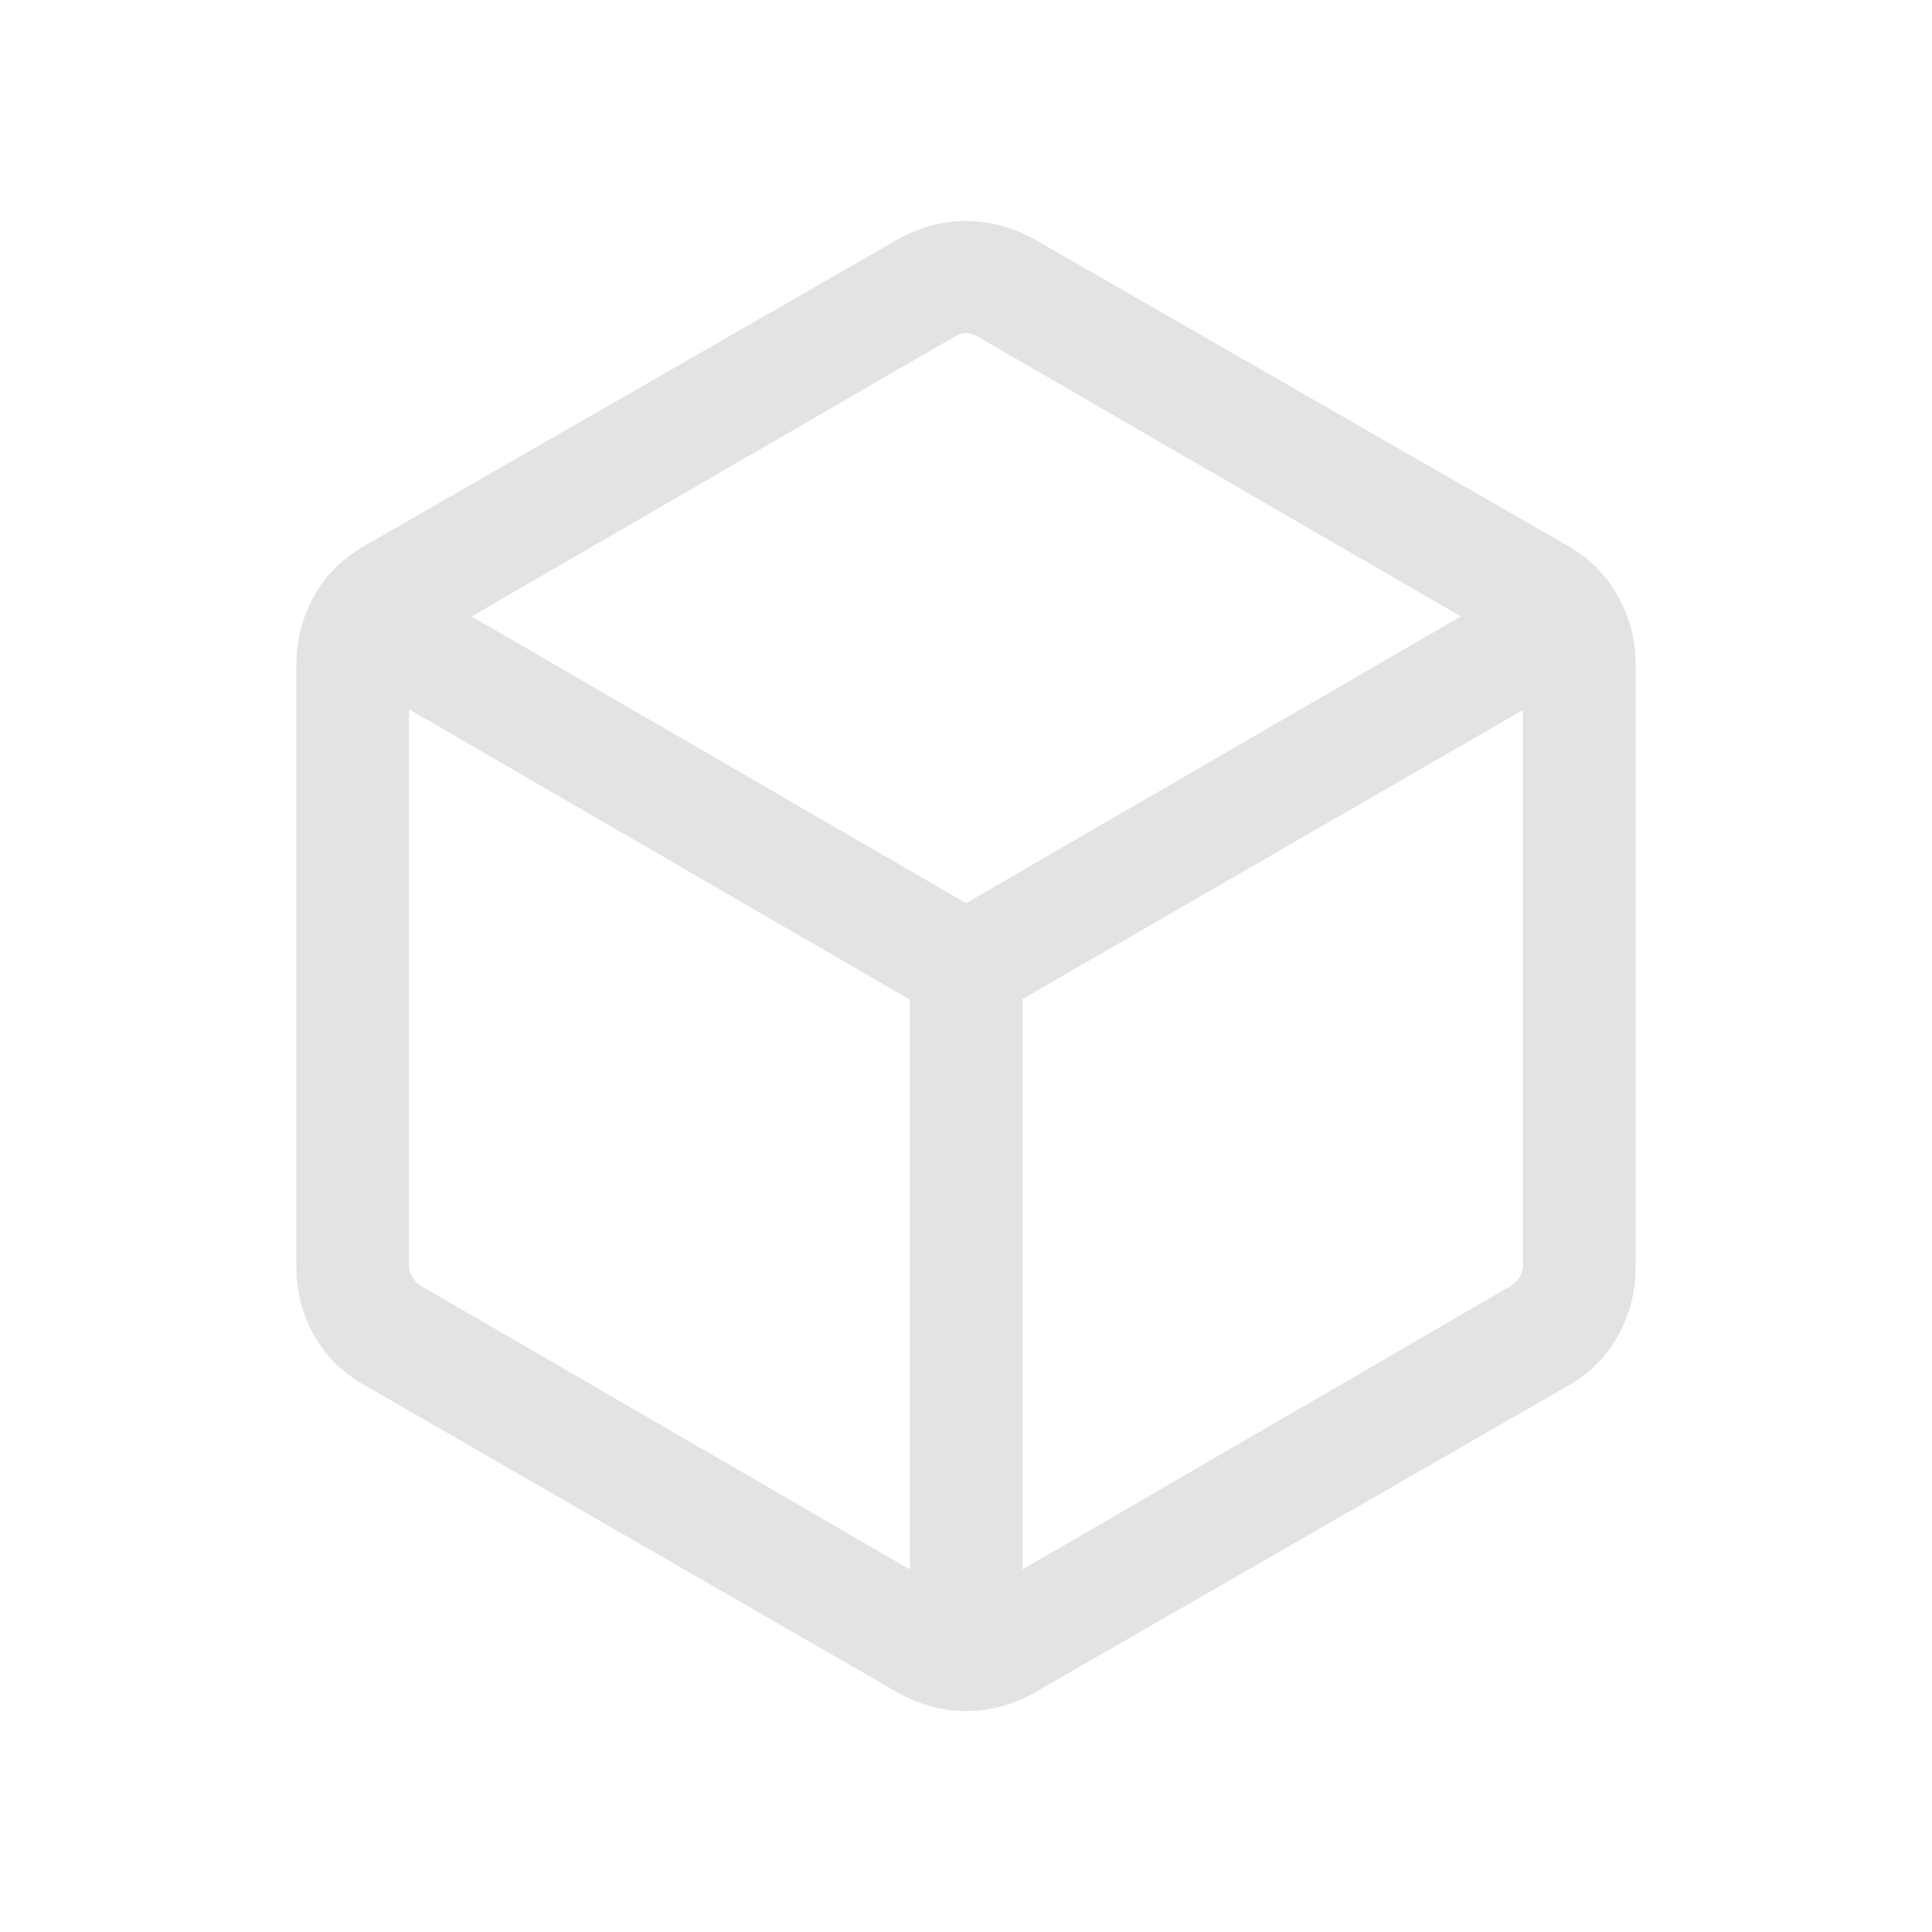 <svg fill="#e3e3e3" width="24px" viewBox="0 -960 960 960" height="24px" xmlns="http://www.w3.org/2000/svg"><path d="M452.12-180.15v-283.12L203.23-607.54v276.19q0 3.08 1.54 5.77 1.54 2.7 4.62 4.62l242.73 140.81Zm55.96 0 242.53-140.81q3.08-1.92 4.62-4.62 1.54-2.69 1.54-5.77v-275.88L508.08-463.58v283.43ZM480-511.23l245.89-142.46L486.25-792.5q-3.08-1.92-6.15-1.92-3.08 0-6.16 1.92L234.31-653.69 480-511.23ZM181.5-271.5q-16.46-9.23-25.34-24.79-8.89-15.56-8.89-34.13v-299.35q0-18.34 8.89-34.17 8.88-15.83 25.34-25.06l264.46-151.96q16.26-9.23 34.03-9.23 17.78 0 34.24 9.23L778.69-689q16.27 9.23 25.15 25.06 8.89 15.83 8.89 34.17v299.35q0 18.57-8.89 34.38-8.88 15.81-25.15 24.85L514.23-119.04q-16.46 9.23-34.24 9.23-17.77 0-34.03-9.23L181.5-271.5ZM480-480Z"></path></svg>